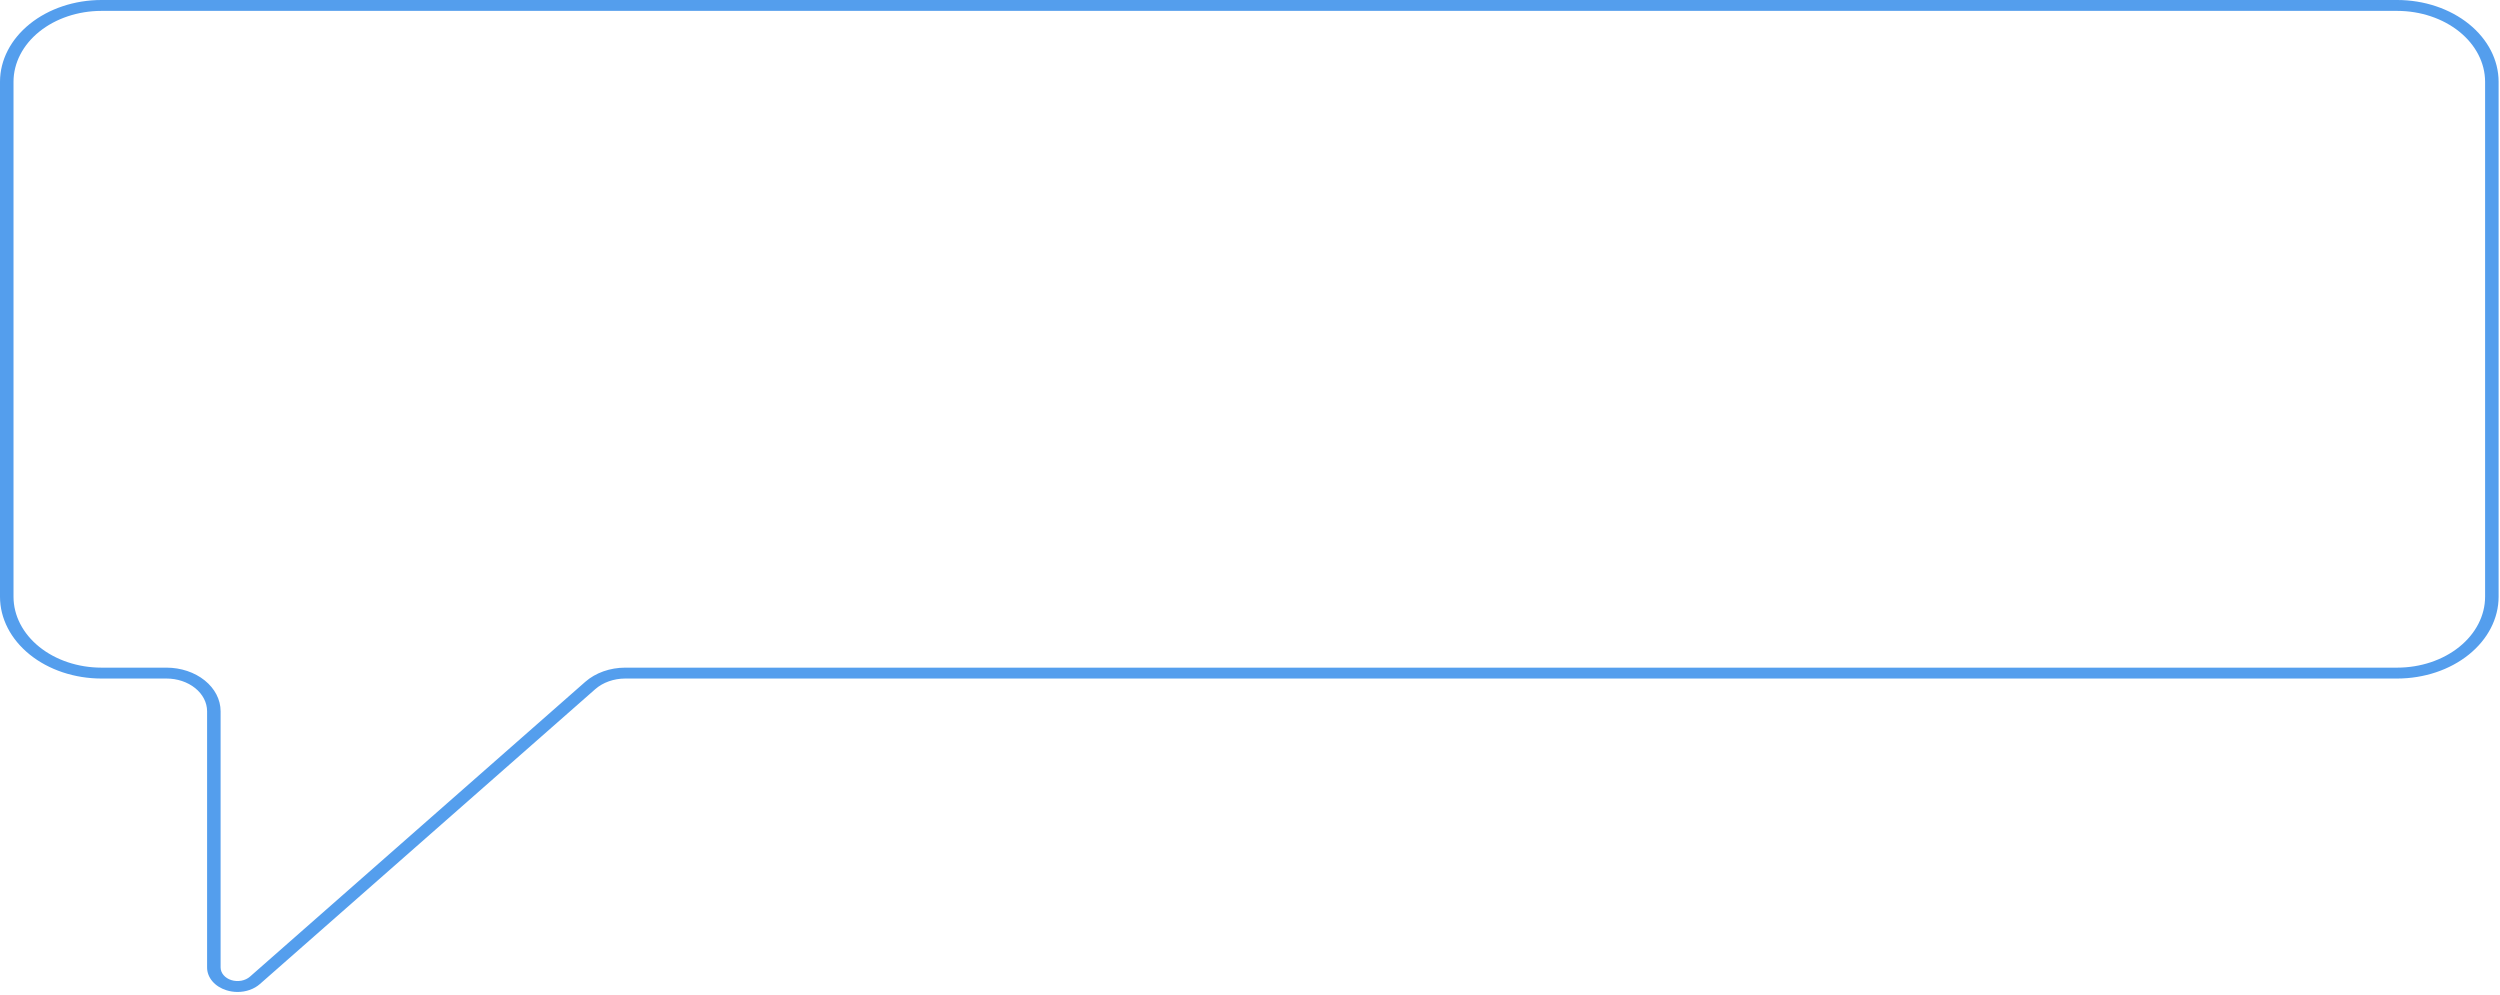<svg width="608" height="242" viewBox="0 0 608 242" fill="none" xmlns="http://www.w3.org/2000/svg">
<path d="M57.784 241.245C56.859 241.245 55.943 241.105 55.081 240.834C53.688 240.403 52.491 239.64 51.648 238.647C50.806 237.654 50.358 236.478 50.364 235.276V172.975C50.362 170.866 49.321 168.845 47.471 167.353C45.621 165.862 43.112 165.023 40.496 165.021H24.667C18.127 165.015 11.857 162.919 7.233 159.191C2.609 155.464 0.007 150.411 0 145.14V19.881C0.007 14.61 2.609 9.557 7.233 5.83C11.857 2.102 18.127 0.006 24.667 0H582.995C589.535 0.006 595.805 2.102 600.429 5.83C605.054 9.557 607.655 14.61 607.662 19.881V145.14C607.655 150.411 605.054 155.464 600.429 159.191C595.805 162.919 589.535 165.015 582.995 165.021H152.045C150.678 165.022 149.325 165.252 148.073 165.696C146.82 166.14 145.696 166.788 144.771 167.6L63.219 239.306C62.53 239.916 61.691 240.404 60.755 240.738C59.819 241.072 58.807 241.245 57.784 241.245ZM24.667 2.649C18.999 2.654 13.564 4.472 9.556 7.702C5.548 10.933 3.293 15.313 3.287 19.881V145.14C3.293 149.708 5.548 154.088 9.556 157.319C13.564 160.549 18.999 162.367 24.667 162.372H40.496C43.984 162.375 47.328 163.493 49.794 165.481C52.26 167.469 53.648 170.164 53.651 172.975V235.276C53.651 235.943 53.902 236.596 54.37 237.147C54.837 237.698 55.501 238.123 56.273 238.365C57.046 238.607 57.891 238.655 58.698 238.504C59.505 238.352 60.236 238.008 60.796 237.515L142.348 165.81C143.582 164.728 145.08 163.863 146.749 163.272C148.419 162.68 150.222 162.373 152.046 162.372H582.995C588.664 162.367 594.098 160.549 598.106 157.319C602.114 154.088 604.369 149.708 604.375 145.14V19.881C604.369 15.313 602.114 10.933 598.106 7.702C594.098 4.472 588.664 2.654 582.995 2.649H24.667Z" fill="#549EED"/>
</svg>
